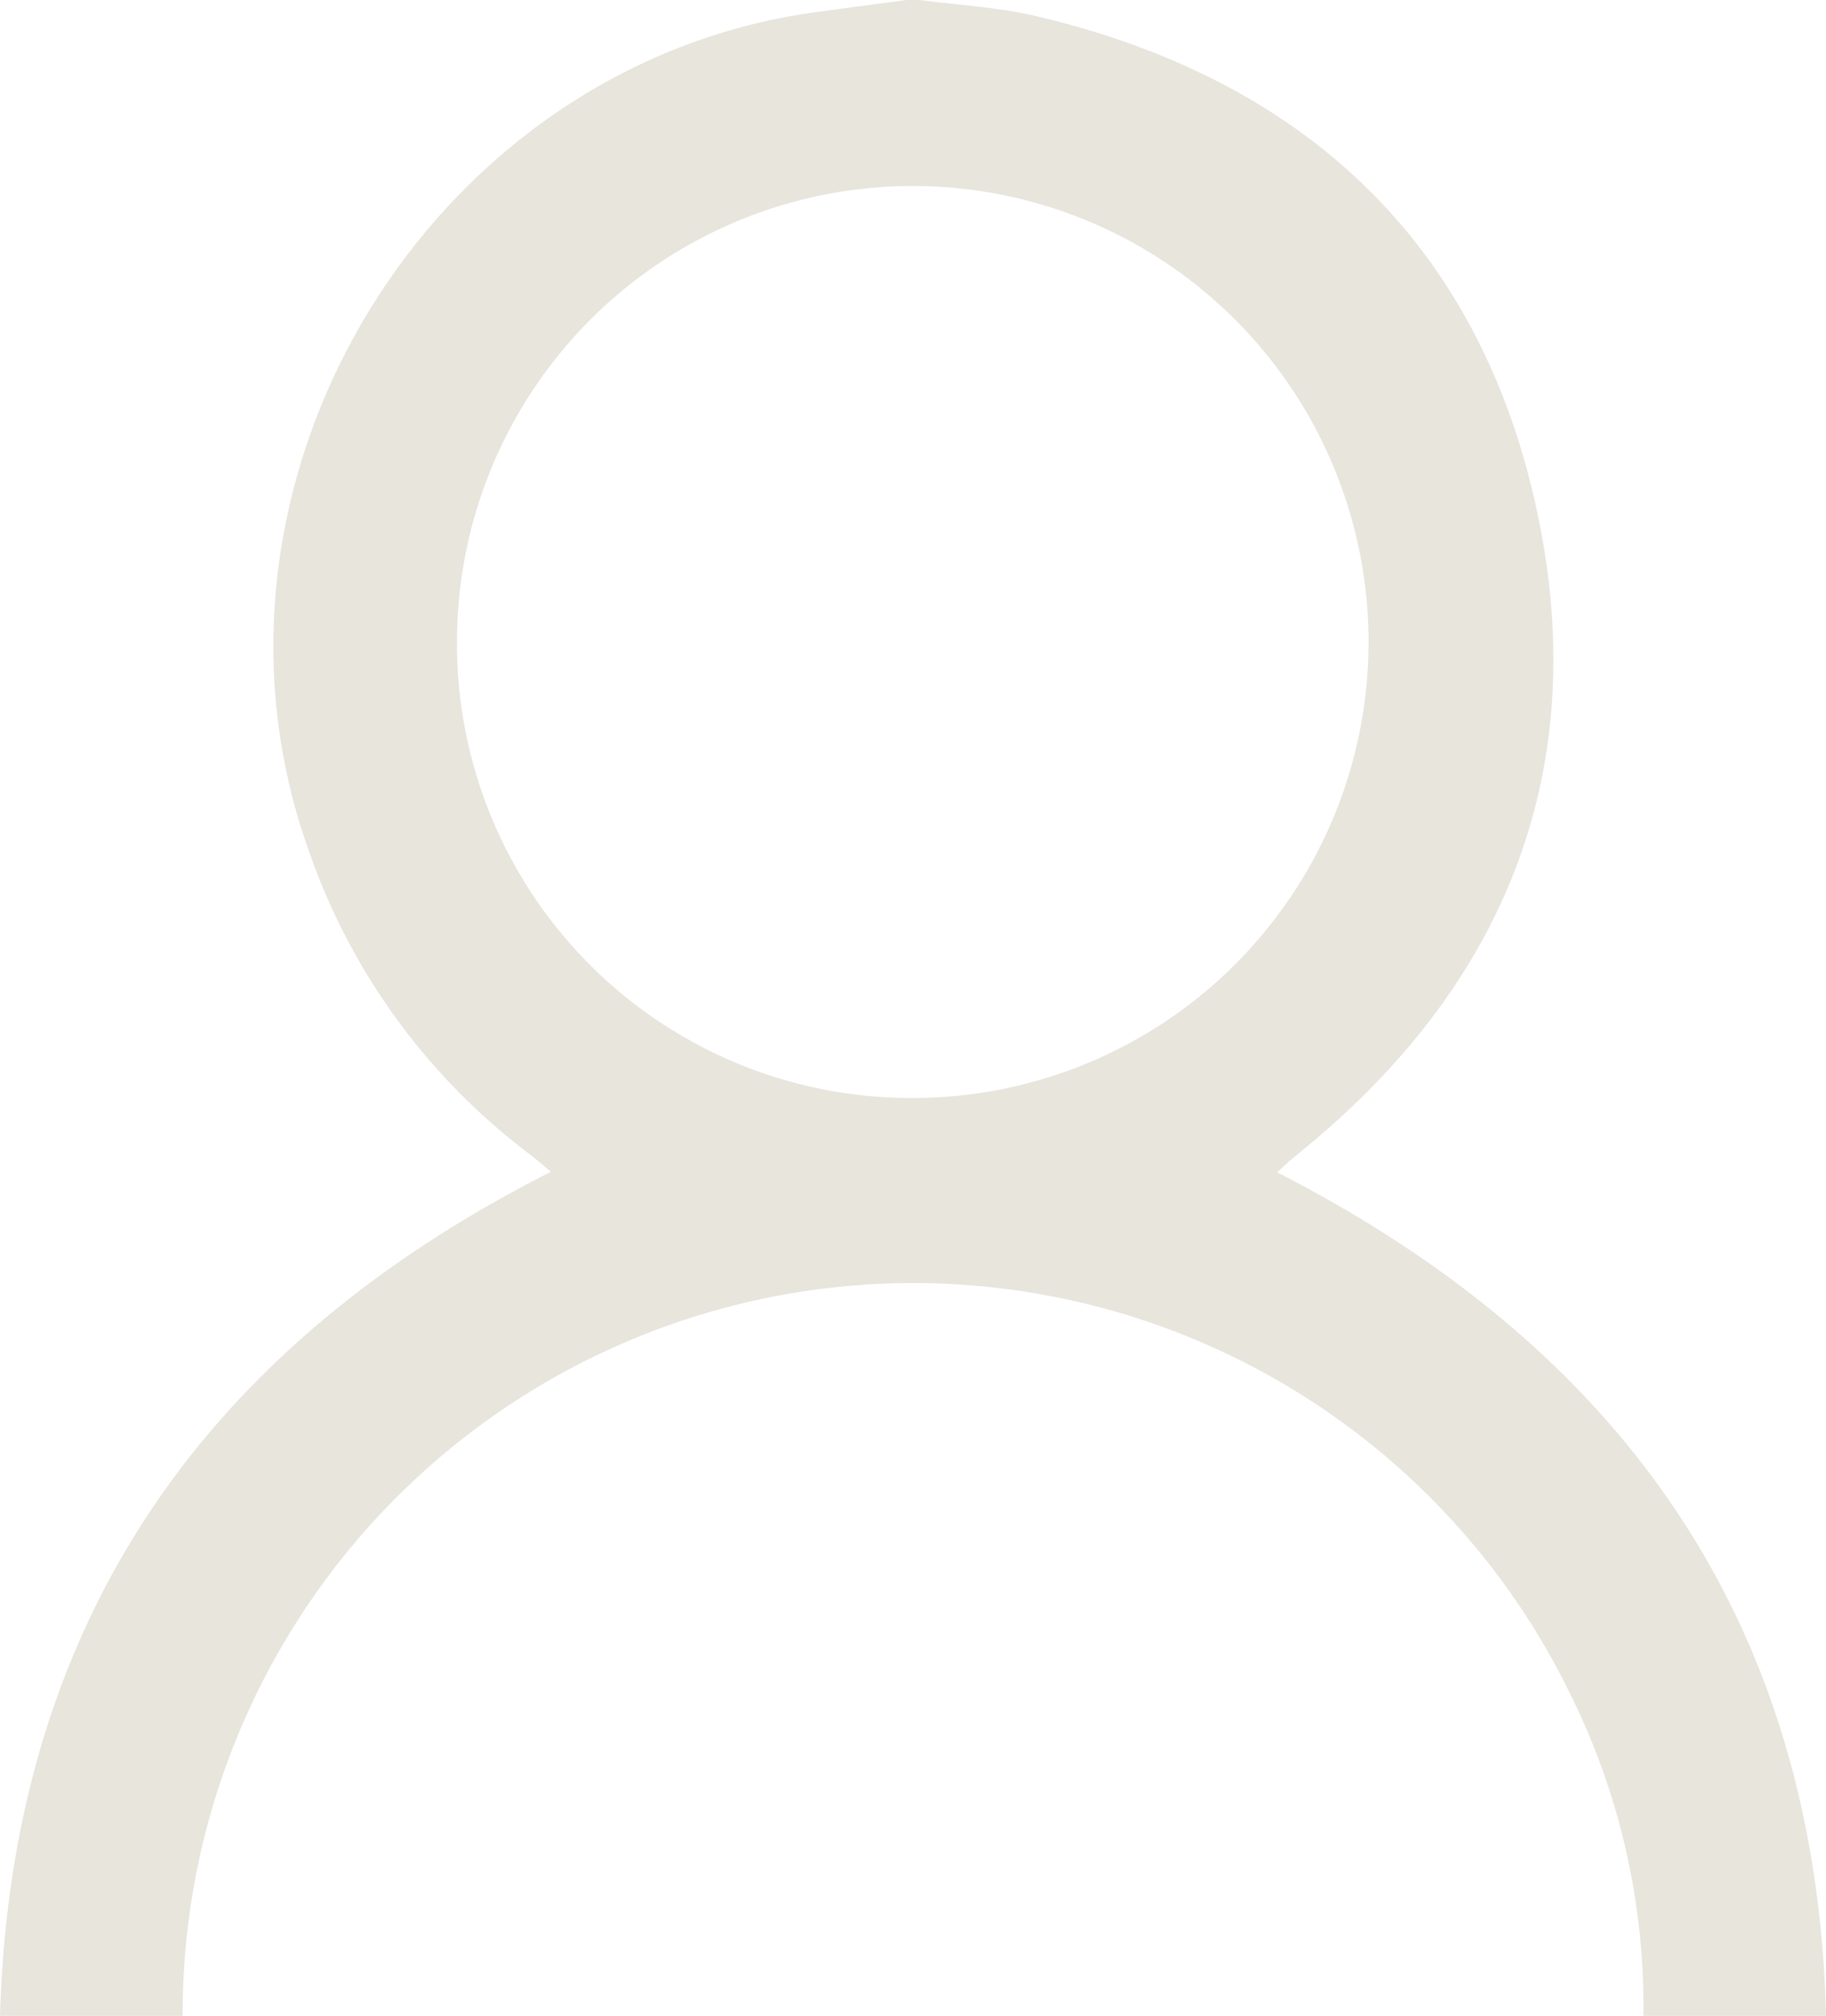 <svg xmlns="http://www.w3.org/2000/svg" width="70.816" height="78.149" viewBox="0 0 70.816 78.149">
  <g id="QYyVTp.tif" transform="translate(-2945.552 -1349.923)">
    <g id="Group_106" data-name="Group 106">
      <g id="Group_105" data-name="Group 105">
        <path id="Path_118" data-name="Path 118" d="M2980.707,1349.923h.506c1.525.2,3.08.282,4.569.635,10.288,2.435,17.087,8.711,19.35,19.052,2.214,10.121-1.176,18.563-9.273,25.07-.274.221-.529.465-.78.688,13.432,6.873,20.914,17.476,21.289,32.7h-7.082a27.188,27.188,0,0,0-2.815-12.43,28.338,28.338,0,0,0-53.837,12.43h-7.082c.442-15.239,7.9-25.908,21.366-32.719-.283-.235-.528-.457-.791-.655a24.947,24.947,0,0,1-8.626-11.871c-5.054-14.244,4.685-30.338,19.634-32.421C2978.325,1350.24,2979.517,1350.084,2980.707,1349.923Zm.226,42.565a17.677,17.677,0,1,0-17.659-17.665A17.613,17.613,0,0,0,2980.933,1392.488Z" fill="#e7e5dc"/>
      </g>
    </g>
  </g>
</svg>
